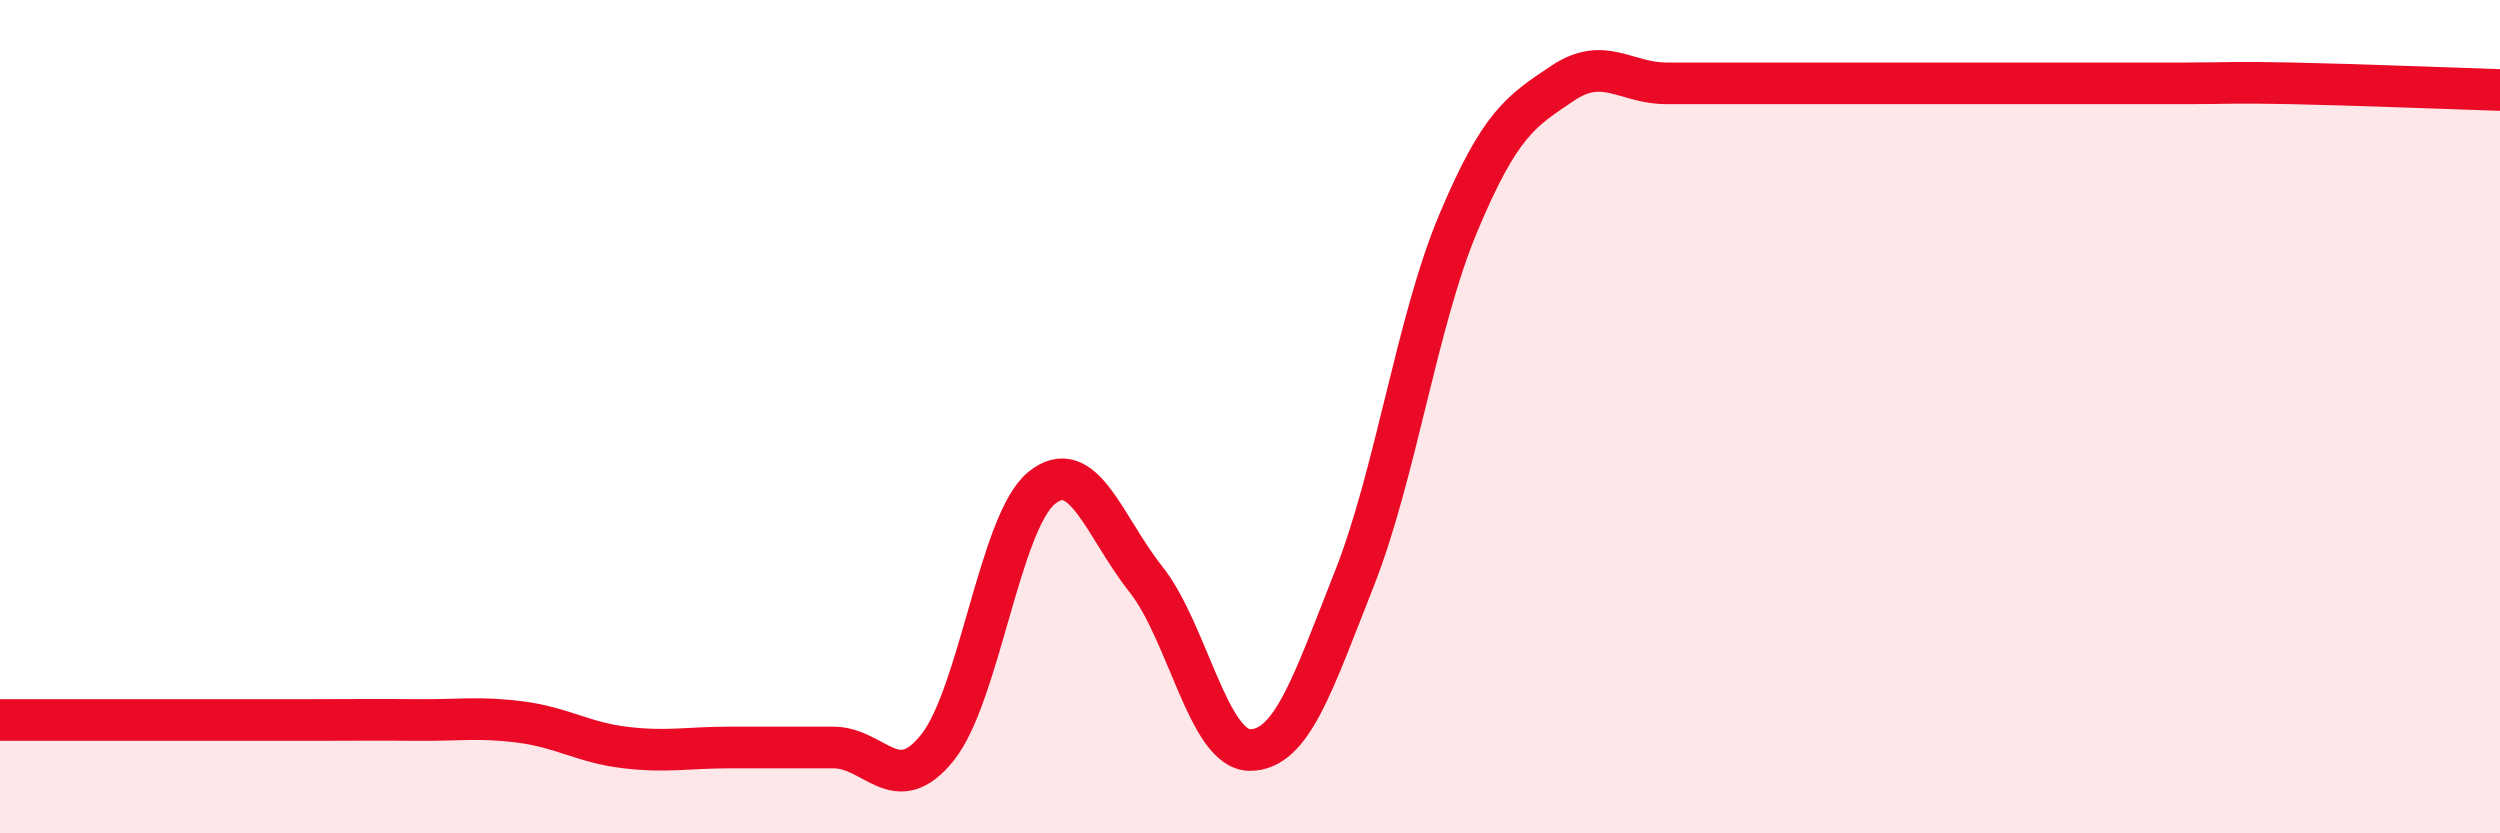 
    <svg width="60" height="20" viewBox="0 0 60 20" xmlns="http://www.w3.org/2000/svg">
      <path
        d="M 0,17.28 C 0.5,17.28 1.5,17.28 2.5,17.28 C 3.5,17.28 4,17.28 5,17.28 C 6,17.28 6.5,17.28 7.5,17.28 C 8.5,17.28 9,17.27 10,17.28 C 11,17.29 11.5,17.2 12.5,17.33 C 13.5,17.46 14,17.82 15,17.94 C 16,18.06 16.5,17.94 17.5,17.94 C 18.5,17.94 19,17.94 20,17.94 C 21,17.94 21.5,19.19 22.5,17.94 C 23.5,16.69 24,12.52 25,11.71 C 26,10.9 26.5,12.64 27.5,13.9 C 28.5,15.16 29,18 30,18 C 31,18 31.5,16.43 32.5,13.9 C 33.5,11.37 34,7.73 35,5.35 C 36,2.97 36.5,2.67 37.5,2 C 38.5,1.33 39,2 40,2 C 41,2 41.5,2 42.5,2 C 43.5,2 44,2 45,2 C 46,2 46.5,2 47.5,2 C 48.5,2 49,2 50,2 C 51,2 51.5,2 52.5,2 C 53.5,2 53.5,1.97 55,2 C 56.5,2.03 59,2.13 60,2.16L60 20L0 20Z"
        fill="#EB0A25"
        opacity="0.1"
        stroke-linecap="round"
        stroke-linejoin="round"
      />
      <path
        d="M 0,17.28 C 0.5,17.28 1.5,17.28 2.5,17.28 C 3.5,17.28 4,17.28 5,17.28 C 6,17.28 6.5,17.28 7.5,17.28 C 8.5,17.28 9,17.27 10,17.28 C 11,17.29 11.5,17.2 12.5,17.33 C 13.5,17.46 14,17.82 15,17.94 C 16,18.06 16.5,17.94 17.5,17.94 C 18.5,17.94 19,17.94 20,17.94 C 21,17.94 21.5,19.19 22.5,17.94 C 23.5,16.69 24,12.52 25,11.71 C 26,10.9 26.5,12.64 27.5,13.9 C 28.5,15.16 29,18 30,18 C 31,18 31.5,16.43 32.5,13.9 C 33.5,11.37 34,7.73 35,5.35 C 36,2.97 36.5,2.67 37.5,2 C 38.5,1.33 39,2 40,2 C 41,2 41.5,2 42.5,2 C 43.5,2 44,2 45,2 C 46,2 46.5,2 47.5,2 C 48.5,2 49,2 50,2 C 51,2 51.5,2 52.5,2 C 53.5,2 53.5,1.97 55,2 C 56.5,2.03 59,2.13 60,2.16"
        stroke="#EB0A25"
        stroke-width="1"
        fill="none"
        stroke-linecap="round"
        stroke-linejoin="round"
      />
    </svg>
  